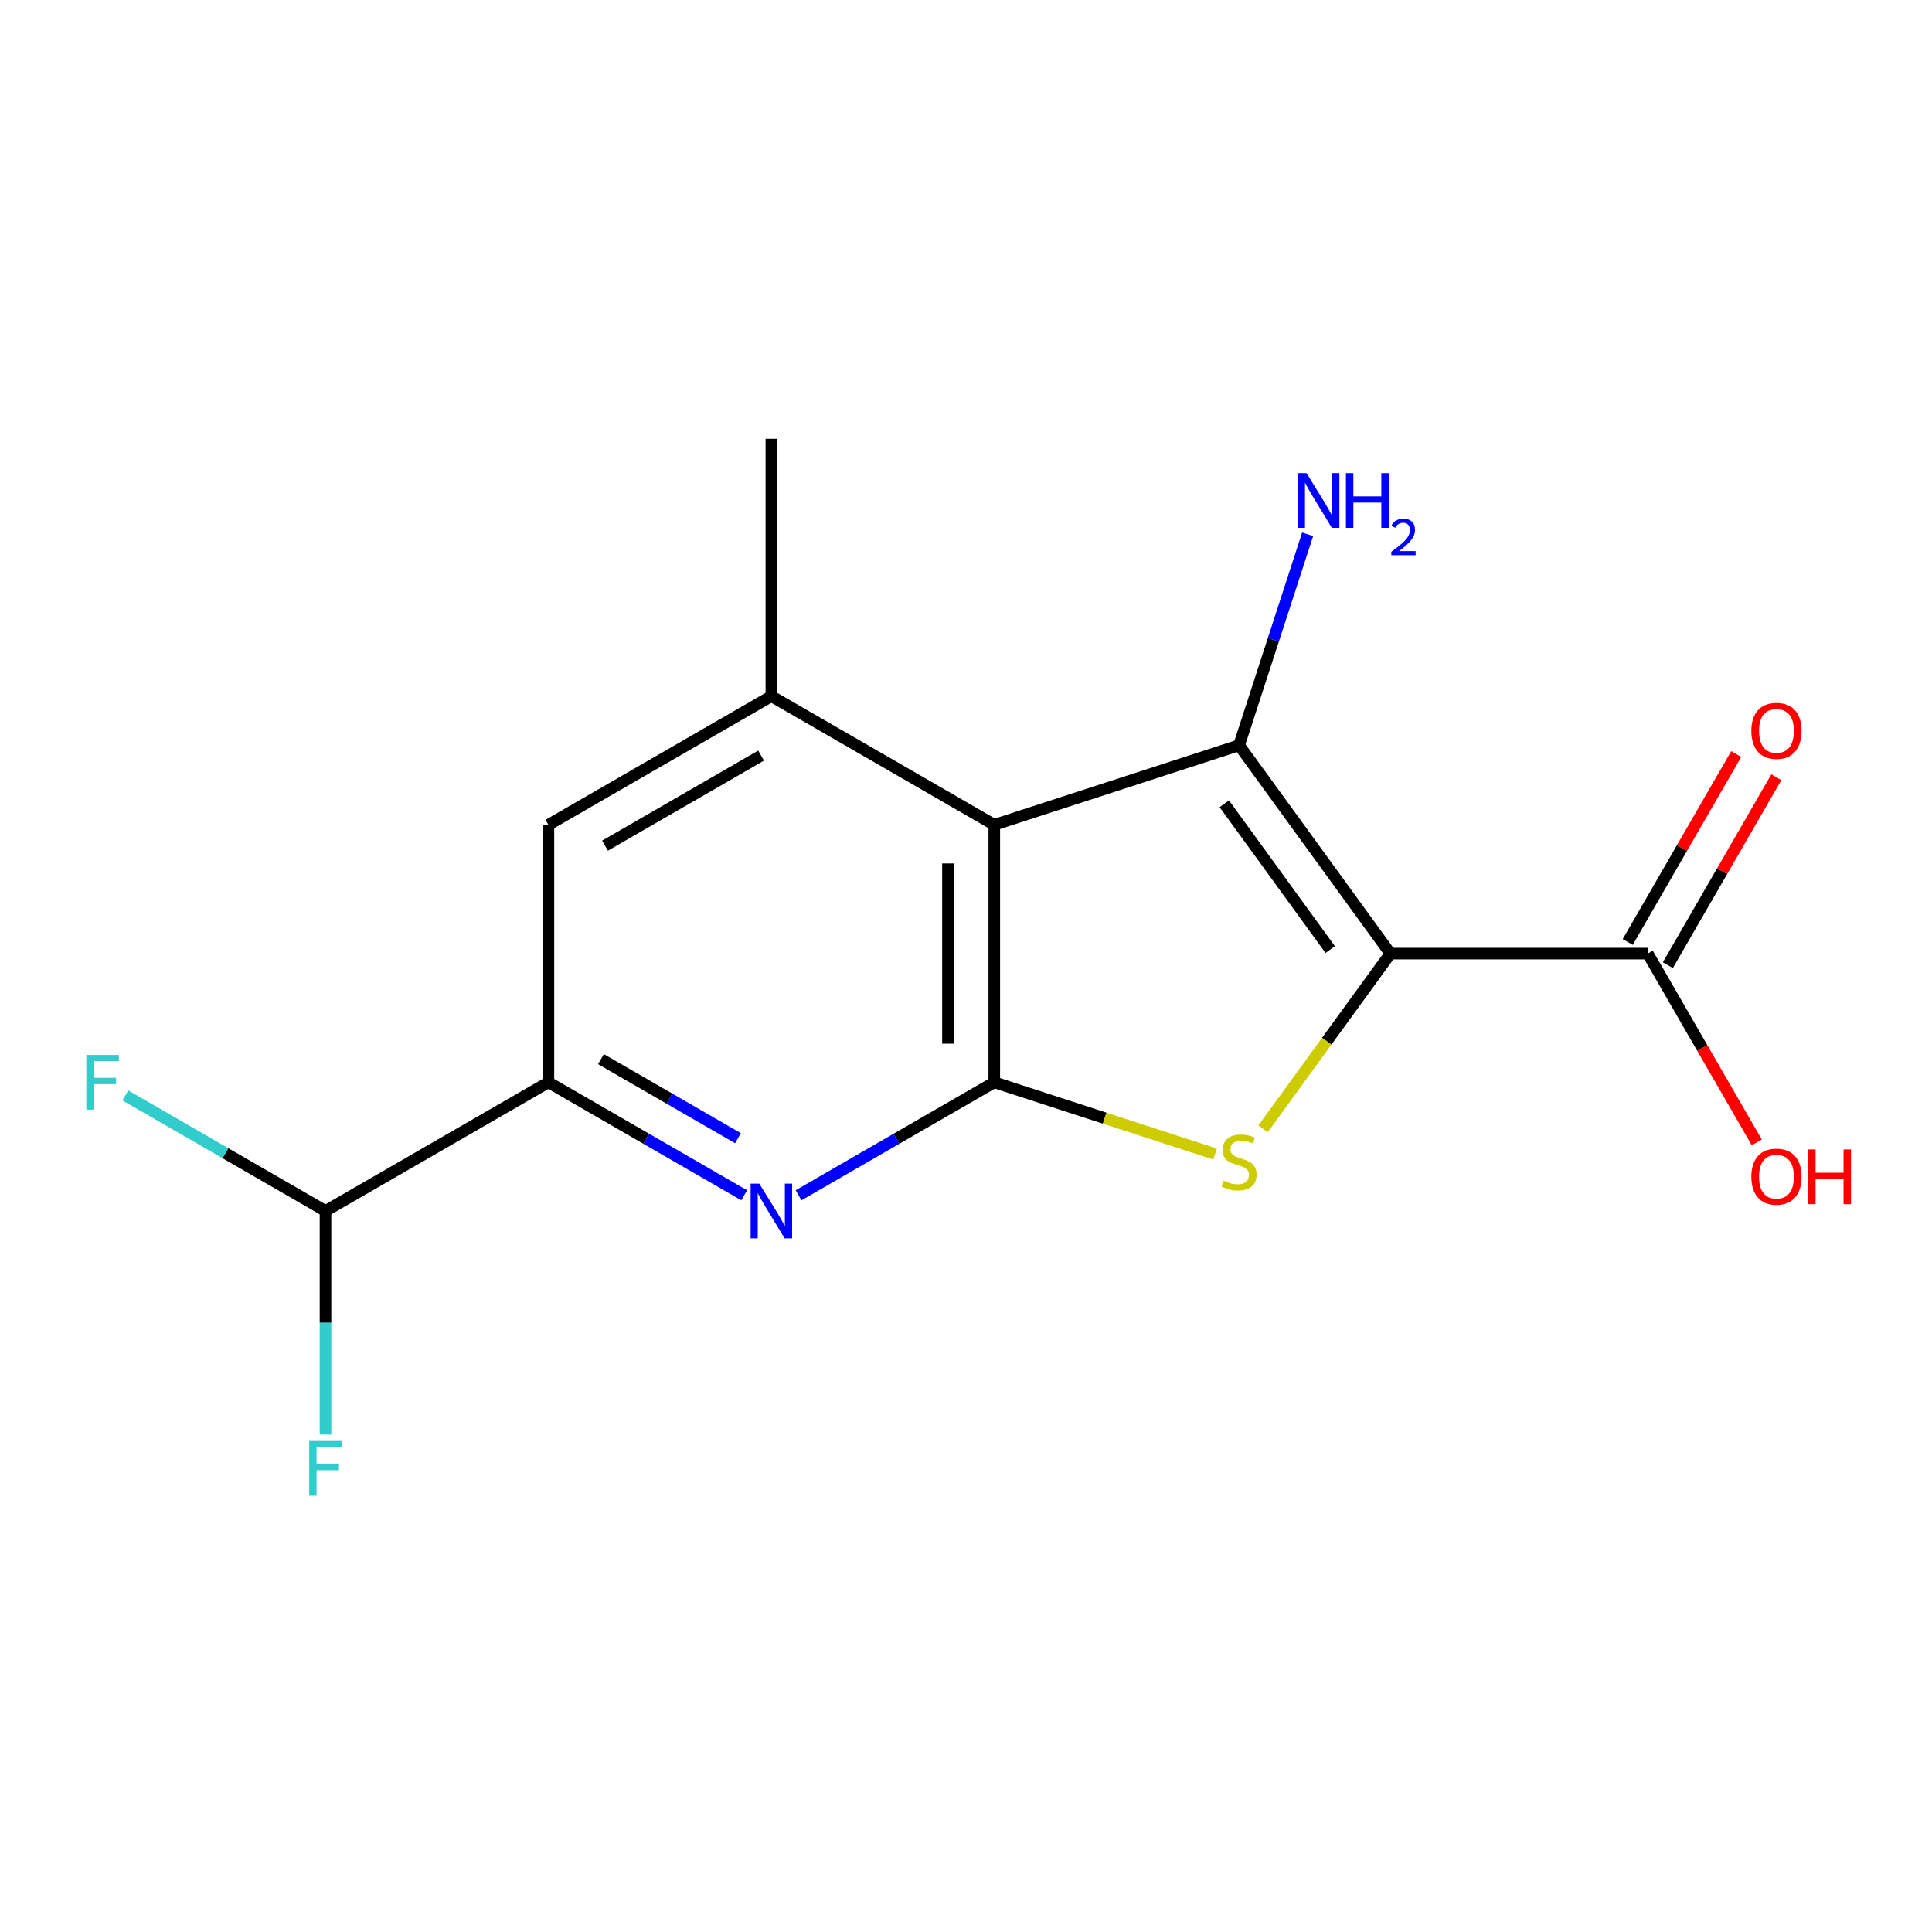 <?xml version='1.0' encoding='iso-8859-1'?>
<svg version='1.1' baseProfile='full'
              xmlns='http://www.w3.org/2000/svg'
                      xmlns:rdkit='http://www.rdkit.org/xml'
                      xmlns:xlink='http://www.w3.org/1999/xlink'
                  xml:space='preserve'
width='1000px' height='1000px' viewBox='0 0 1000 1000'>
<!-- END OF HEADER -->
<rect style='opacity:1.0;fill:#FFFFFF;stroke:none' width='1000' height='1000' x='0' y='0'> </rect>
<path class='bond-3' d='M 514.64,560.194 L 463.985,589.434' style='fill:none;fill-rule:evenodd;stroke:#000000;stroke-width:6px;stroke-linecap:butt;stroke-linejoin:miter;stroke-opacity:1' />
<path class='bond-3' d='M 463.985,589.434 L 413.331,618.675' style='fill:none;fill-rule:evenodd;stroke:#0000FF;stroke-width:6px;stroke-linecap:butt;stroke-linejoin:miter;stroke-opacity:1' />
<path class='bond-4' d='M 514.64,560.194 L 514.64,426.935' style='fill:none;fill-rule:evenodd;stroke:#000000;stroke-width:6px;stroke-linecap:butt;stroke-linejoin:miter;stroke-opacity:1' />
<path class='bond-4' d='M 490.658,540.205 L 490.658,446.923' style='fill:none;fill-rule:evenodd;stroke:#000000;stroke-width:6px;stroke-linecap:butt;stroke-linejoin:miter;stroke-opacity:1' />
<path class='bond-6' d='M 514.64,560.194 L 571.787,578.762' style='fill:none;fill-rule:evenodd;stroke:#000000;stroke-width:6px;stroke-linecap:butt;stroke-linejoin:miter;stroke-opacity:1' />
<path class='bond-6' d='M 571.787,578.762 L 628.934,597.33' style='fill:none;fill-rule:evenodd;stroke:#CCCC00;stroke-width:6px;stroke-linecap:butt;stroke-linejoin:miter;stroke-opacity:1' />
<path class='bond-15' d='M 852.891,493.578 L 881.098,542.442' style='fill:none;fill-rule:evenodd;stroke:#000000;stroke-width:6px;stroke-linecap:butt;stroke-linejoin:miter;stroke-opacity:1' />
<path class='bond-15' d='M 881.098,542.442 L 909.306,591.307' style='fill:none;fill-rule:evenodd;stroke:#FF0000;stroke-width:6px;stroke-linecap:butt;stroke-linejoin:miter;stroke-opacity:1' />
<path class='bond-16' d='M 863.276,499.573 L 891.356,450.935' style='fill:none;fill-rule:evenodd;stroke:#000000;stroke-width:6px;stroke-linecap:butt;stroke-linejoin:miter;stroke-opacity:1' />
<path class='bond-16' d='M 891.356,450.935 L 919.435,402.297' style='fill:none;fill-rule:evenodd;stroke:#FF0000;stroke-width:6px;stroke-linecap:butt;stroke-linejoin:miter;stroke-opacity:1' />
<path class='bond-16' d='M 842.507,487.582 L 870.586,438.944' style='fill:none;fill-rule:evenodd;stroke:#000000;stroke-width:6px;stroke-linecap:butt;stroke-linejoin:miter;stroke-opacity:1' />
<path class='bond-16' d='M 870.586,438.944 L 898.666,390.306' style='fill:none;fill-rule:evenodd;stroke:#FF0000;stroke-width:6px;stroke-linecap:butt;stroke-linejoin:miter;stroke-opacity:1' />
<path class='bond-17' d='M 852.891,493.578 L 719.672,493.578' style='fill:none;fill-rule:evenodd;stroke:#000000;stroke-width:6px;stroke-linecap:butt;stroke-linejoin:miter;stroke-opacity:1' />
<path class='bond-0' d='M 514.64,426.935 L 399.26,360.332' style='fill:none;fill-rule:evenodd;stroke:#000000;stroke-width:6px;stroke-linecap:butt;stroke-linejoin:miter;stroke-opacity:1' />
<path class='bond-8' d='M 514.64,426.935 L 641.344,385.766' style='fill:none;fill-rule:evenodd;stroke:#000000;stroke-width:6px;stroke-linecap:butt;stroke-linejoin:miter;stroke-opacity:1' />
<path class='bond-12' d='M 168.475,626.797 L 168.475,684.662' style='fill:none;fill-rule:evenodd;stroke:#000000;stroke-width:6px;stroke-linecap:butt;stroke-linejoin:miter;stroke-opacity:1' />
<path class='bond-12' d='M 168.475,684.662 L 168.475,742.526' style='fill:none;fill-rule:evenodd;stroke:#33CCCC;stroke-width:6px;stroke-linecap:butt;stroke-linejoin:miter;stroke-opacity:1' />
<path class='bond-13' d='M 168.475,626.797 L 116.667,596.887' style='fill:none;fill-rule:evenodd;stroke:#000000;stroke-width:6px;stroke-linecap:butt;stroke-linejoin:miter;stroke-opacity:1' />
<path class='bond-13' d='M 116.667,596.887 L 64.859,566.978' style='fill:none;fill-rule:evenodd;stroke:#33CCCC;stroke-width:6px;stroke-linecap:butt;stroke-linejoin:miter;stroke-opacity:1' />
<path class='bond-14' d='M 168.475,626.797 L 283.854,560.194' style='fill:none;fill-rule:evenodd;stroke:#000000;stroke-width:6px;stroke-linecap:butt;stroke-linejoin:miter;stroke-opacity:1' />
<path class='bond-2' d='M 283.854,560.194 L 334.522,589.435' style='fill:none;fill-rule:evenodd;stroke:#000000;stroke-width:6px;stroke-linecap:butt;stroke-linejoin:miter;stroke-opacity:1' />
<path class='bond-2' d='M 334.522,589.435 L 385.189,618.676' style='fill:none;fill-rule:evenodd;stroke:#0000FF;stroke-width:6px;stroke-linecap:butt;stroke-linejoin:miter;stroke-opacity:1' />
<path class='bond-2' d='M 311.042,548.195 L 346.509,568.664' style='fill:none;fill-rule:evenodd;stroke:#000000;stroke-width:6px;stroke-linecap:butt;stroke-linejoin:miter;stroke-opacity:1' />
<path class='bond-2' d='M 346.509,568.664 L 381.976,589.133' style='fill:none;fill-rule:evenodd;stroke:#0000FF;stroke-width:6px;stroke-linecap:butt;stroke-linejoin:miter;stroke-opacity:1' />
<path class='bond-5' d='M 283.854,560.194 L 283.854,426.935' style='fill:none;fill-rule:evenodd;stroke:#000000;stroke-width:6px;stroke-linecap:butt;stroke-linejoin:miter;stroke-opacity:1' />
<path class='bond-1' d='M 399.26,360.332 L 283.854,426.935' style='fill:none;fill-rule:evenodd;stroke:#000000;stroke-width:6px;stroke-linecap:butt;stroke-linejoin:miter;stroke-opacity:1' />
<path class='bond-1' d='M 393.937,391.093 L 313.152,437.715' style='fill:none;fill-rule:evenodd;stroke:#000000;stroke-width:6px;stroke-linecap:butt;stroke-linejoin:miter;stroke-opacity:1' />
<path class='bond-11' d='M 399.26,360.332 L 399.26,227.112' style='fill:none;fill-rule:evenodd;stroke:#000000;stroke-width:6px;stroke-linecap:butt;stroke-linejoin:miter;stroke-opacity:1' />
<path class='bond-7' d='M 641.344,385.766 L 719.672,493.578' style='fill:none;fill-rule:evenodd;stroke:#000000;stroke-width:6px;stroke-linecap:butt;stroke-linejoin:miter;stroke-opacity:1' />
<path class='bond-7' d='M 633.691,416.033 L 688.521,491.502' style='fill:none;fill-rule:evenodd;stroke:#000000;stroke-width:6px;stroke-linecap:butt;stroke-linejoin:miter;stroke-opacity:1' />
<path class='bond-10' d='M 641.344,385.766 L 659.087,331.152' style='fill:none;fill-rule:evenodd;stroke:#000000;stroke-width:6px;stroke-linecap:butt;stroke-linejoin:miter;stroke-opacity:1' />
<path class='bond-10' d='M 659.087,331.152 L 676.831,276.539' style='fill:none;fill-rule:evenodd;stroke:#0000FF;stroke-width:6px;stroke-linecap:butt;stroke-linejoin:miter;stroke-opacity:1' />
<path class='bond-9' d='M 719.672,493.578 L 686.714,538.931' style='fill:none;fill-rule:evenodd;stroke:#000000;stroke-width:6px;stroke-linecap:butt;stroke-linejoin:miter;stroke-opacity:1' />
<path class='bond-9' d='M 686.714,538.931 L 653.755,584.284' style='fill:none;fill-rule:evenodd;stroke:#CCCC00;stroke-width:6px;stroke-linecap:butt;stroke-linejoin:miter;stroke-opacity:1' />
<path  class='atom-10' d='M 676.253 244.888
L 685.533 259.888
Q 686.453 261.368, 687.933 264.048
Q 689.413 266.728, 689.493 266.888
L 689.493 244.888
L 693.253 244.888
L 693.253 273.208
L 689.373 273.208
L 679.413 256.808
Q 678.253 254.888, 677.013 252.688
Q 675.813 250.488, 675.453 249.808
L 675.453 273.208
L 671.773 273.208
L 671.773 244.888
L 676.253 244.888
' fill='#0000FF'/>
<path  class='atom-10' d='M 696.653 244.888
L 700.493 244.888
L 700.493 256.928
L 714.973 256.928
L 714.973 244.888
L 718.813 244.888
L 718.813 273.208
L 714.973 273.208
L 714.973 260.128
L 700.493 260.128
L 700.493 273.208
L 696.653 273.208
L 696.653 244.888
' fill='#0000FF'/>
<path  class='atom-10' d='M 720.186 272.214
Q 720.872 270.446, 722.509 269.469
Q 724.146 268.466, 726.416 268.466
Q 729.241 268.466, 730.825 269.997
Q 732.409 271.528, 732.409 274.247
Q 732.409 277.019, 730.35 279.606
Q 728.317 282.194, 724.093 285.256
L 732.726 285.256
L 732.726 287.368
L 720.133 287.368
L 720.133 285.599
Q 723.618 283.118, 725.677 281.27
Q 727.763 279.422, 728.766 277.758
Q 729.769 276.095, 729.769 274.379
Q 729.769 272.584, 728.872 271.581
Q 727.974 270.578, 726.416 270.578
Q 724.912 270.578, 723.908 271.185
Q 722.905 271.792, 722.192 273.138
L 720.186 272.214
' fill='#0000FF'/>
<path  class='atom-11' d='M 633.344 611.083
Q 633.664 611.203, 634.984 611.763
Q 636.304 612.323, 637.744 612.683
Q 639.224 613.003, 640.664 613.003
Q 643.344 613.003, 644.904 611.723
Q 646.464 610.403, 646.464 608.123
Q 646.464 606.563, 645.664 605.603
Q 644.904 604.643, 643.704 604.123
Q 642.504 603.603, 640.504 603.003
Q 637.984 602.243, 636.464 601.523
Q 634.984 600.803, 633.904 599.283
Q 632.864 597.763, 632.864 595.203
Q 632.864 591.643, 635.264 589.443
Q 637.704 587.243, 642.504 587.243
Q 645.784 587.243, 649.504 588.803
L 648.584 591.883
Q 645.184 590.483, 642.624 590.483
Q 639.864 590.483, 638.344 591.643
Q 636.824 592.763, 636.864 594.723
Q 636.864 596.243, 637.624 597.163
Q 638.424 598.083, 639.544 598.603
Q 640.704 599.123, 642.624 599.723
Q 645.184 600.523, 646.704 601.323
Q 648.224 602.123, 649.304 603.763
Q 650.424 605.363, 650.424 608.123
Q 650.424 612.043, 647.784 614.163
Q 645.184 616.243, 640.824 616.243
Q 638.304 616.243, 636.384 615.683
Q 634.504 615.163, 632.264 614.243
L 633.344 611.083
' fill='#CCCC00'/>
<path  class='atom-12' d='M 160.055 745.856
L 176.895 745.856
L 176.895 749.096
L 163.855 749.096
L 163.855 757.696
L 175.455 757.696
L 175.455 760.976
L 163.855 760.976
L 163.855 774.176
L 160.055 774.176
L 160.055 745.856
' fill='#33CCCC'/>
<path  class='atom-13' d='M 44.688 546.034
L 61.528 546.034
L 61.528 549.274
L 48.488 549.274
L 48.488 557.874
L 60.088 557.874
L 60.088 561.154
L 48.488 561.154
L 48.488 574.354
L 44.688 574.354
L 44.688 546.034
' fill='#33CCCC'/>
<path  class='atom-14' d='M 393 612.637
L 402.28 627.637
Q 403.2 629.117, 404.68 631.797
Q 406.16 634.477, 406.24 634.637
L 406.24 612.637
L 410 612.637
L 410 640.957
L 406.12 640.957
L 396.16 624.557
Q 395 622.637, 393.76 620.437
Q 392.56 618.237, 392.2 617.557
L 392.2 640.957
L 388.52 640.957
L 388.52 612.637
L 393 612.637
' fill='#0000FF'/>
<path  class='atom-15' d='M 906.494 609.037
Q 906.494 602.237, 909.854 598.437
Q 913.214 594.637, 919.494 594.637
Q 925.774 594.637, 929.134 598.437
Q 932.494 602.237, 932.494 609.037
Q 932.494 615.917, 929.094 619.837
Q 925.694 623.717, 919.494 623.717
Q 913.254 623.717, 909.854 619.837
Q 906.494 615.957, 906.494 609.037
M 919.494 620.517
Q 923.814 620.517, 926.134 617.637
Q 928.494 614.717, 928.494 609.037
Q 928.494 603.477, 926.134 600.677
Q 923.814 597.837, 919.494 597.837
Q 915.174 597.837, 912.814 600.637
Q 910.494 603.437, 910.494 609.037
Q 910.494 614.757, 912.814 617.637
Q 915.174 620.517, 919.494 620.517
' fill='#FF0000'/>
<path  class='atom-15' d='M 935.894 594.957
L 939.734 594.957
L 939.734 606.997
L 954.214 606.997
L 954.214 594.957
L 958.054 594.957
L 958.054 623.277
L 954.214 623.277
L 954.214 610.197
L 939.734 610.197
L 939.734 623.277
L 935.894 623.277
L 935.894 594.957
' fill='#FF0000'/>
<path  class='atom-16' d='M 906.494 378.291
Q 906.494 371.491, 909.854 367.691
Q 913.214 363.891, 919.494 363.891
Q 925.774 363.891, 929.134 367.691
Q 932.494 371.491, 932.494 378.291
Q 932.494 385.171, 929.094 389.091
Q 925.694 392.971, 919.494 392.971
Q 913.254 392.971, 909.854 389.091
Q 906.494 385.211, 906.494 378.291
M 919.494 389.771
Q 923.814 389.771, 926.134 386.891
Q 928.494 383.971, 928.494 378.291
Q 928.494 372.731, 926.134 369.931
Q 923.814 367.091, 919.494 367.091
Q 915.174 367.091, 912.814 369.891
Q 910.494 372.691, 910.494 378.291
Q 910.494 384.011, 912.814 386.891
Q 915.174 389.771, 919.494 389.771
' fill='#FF0000'/>
</svg>
